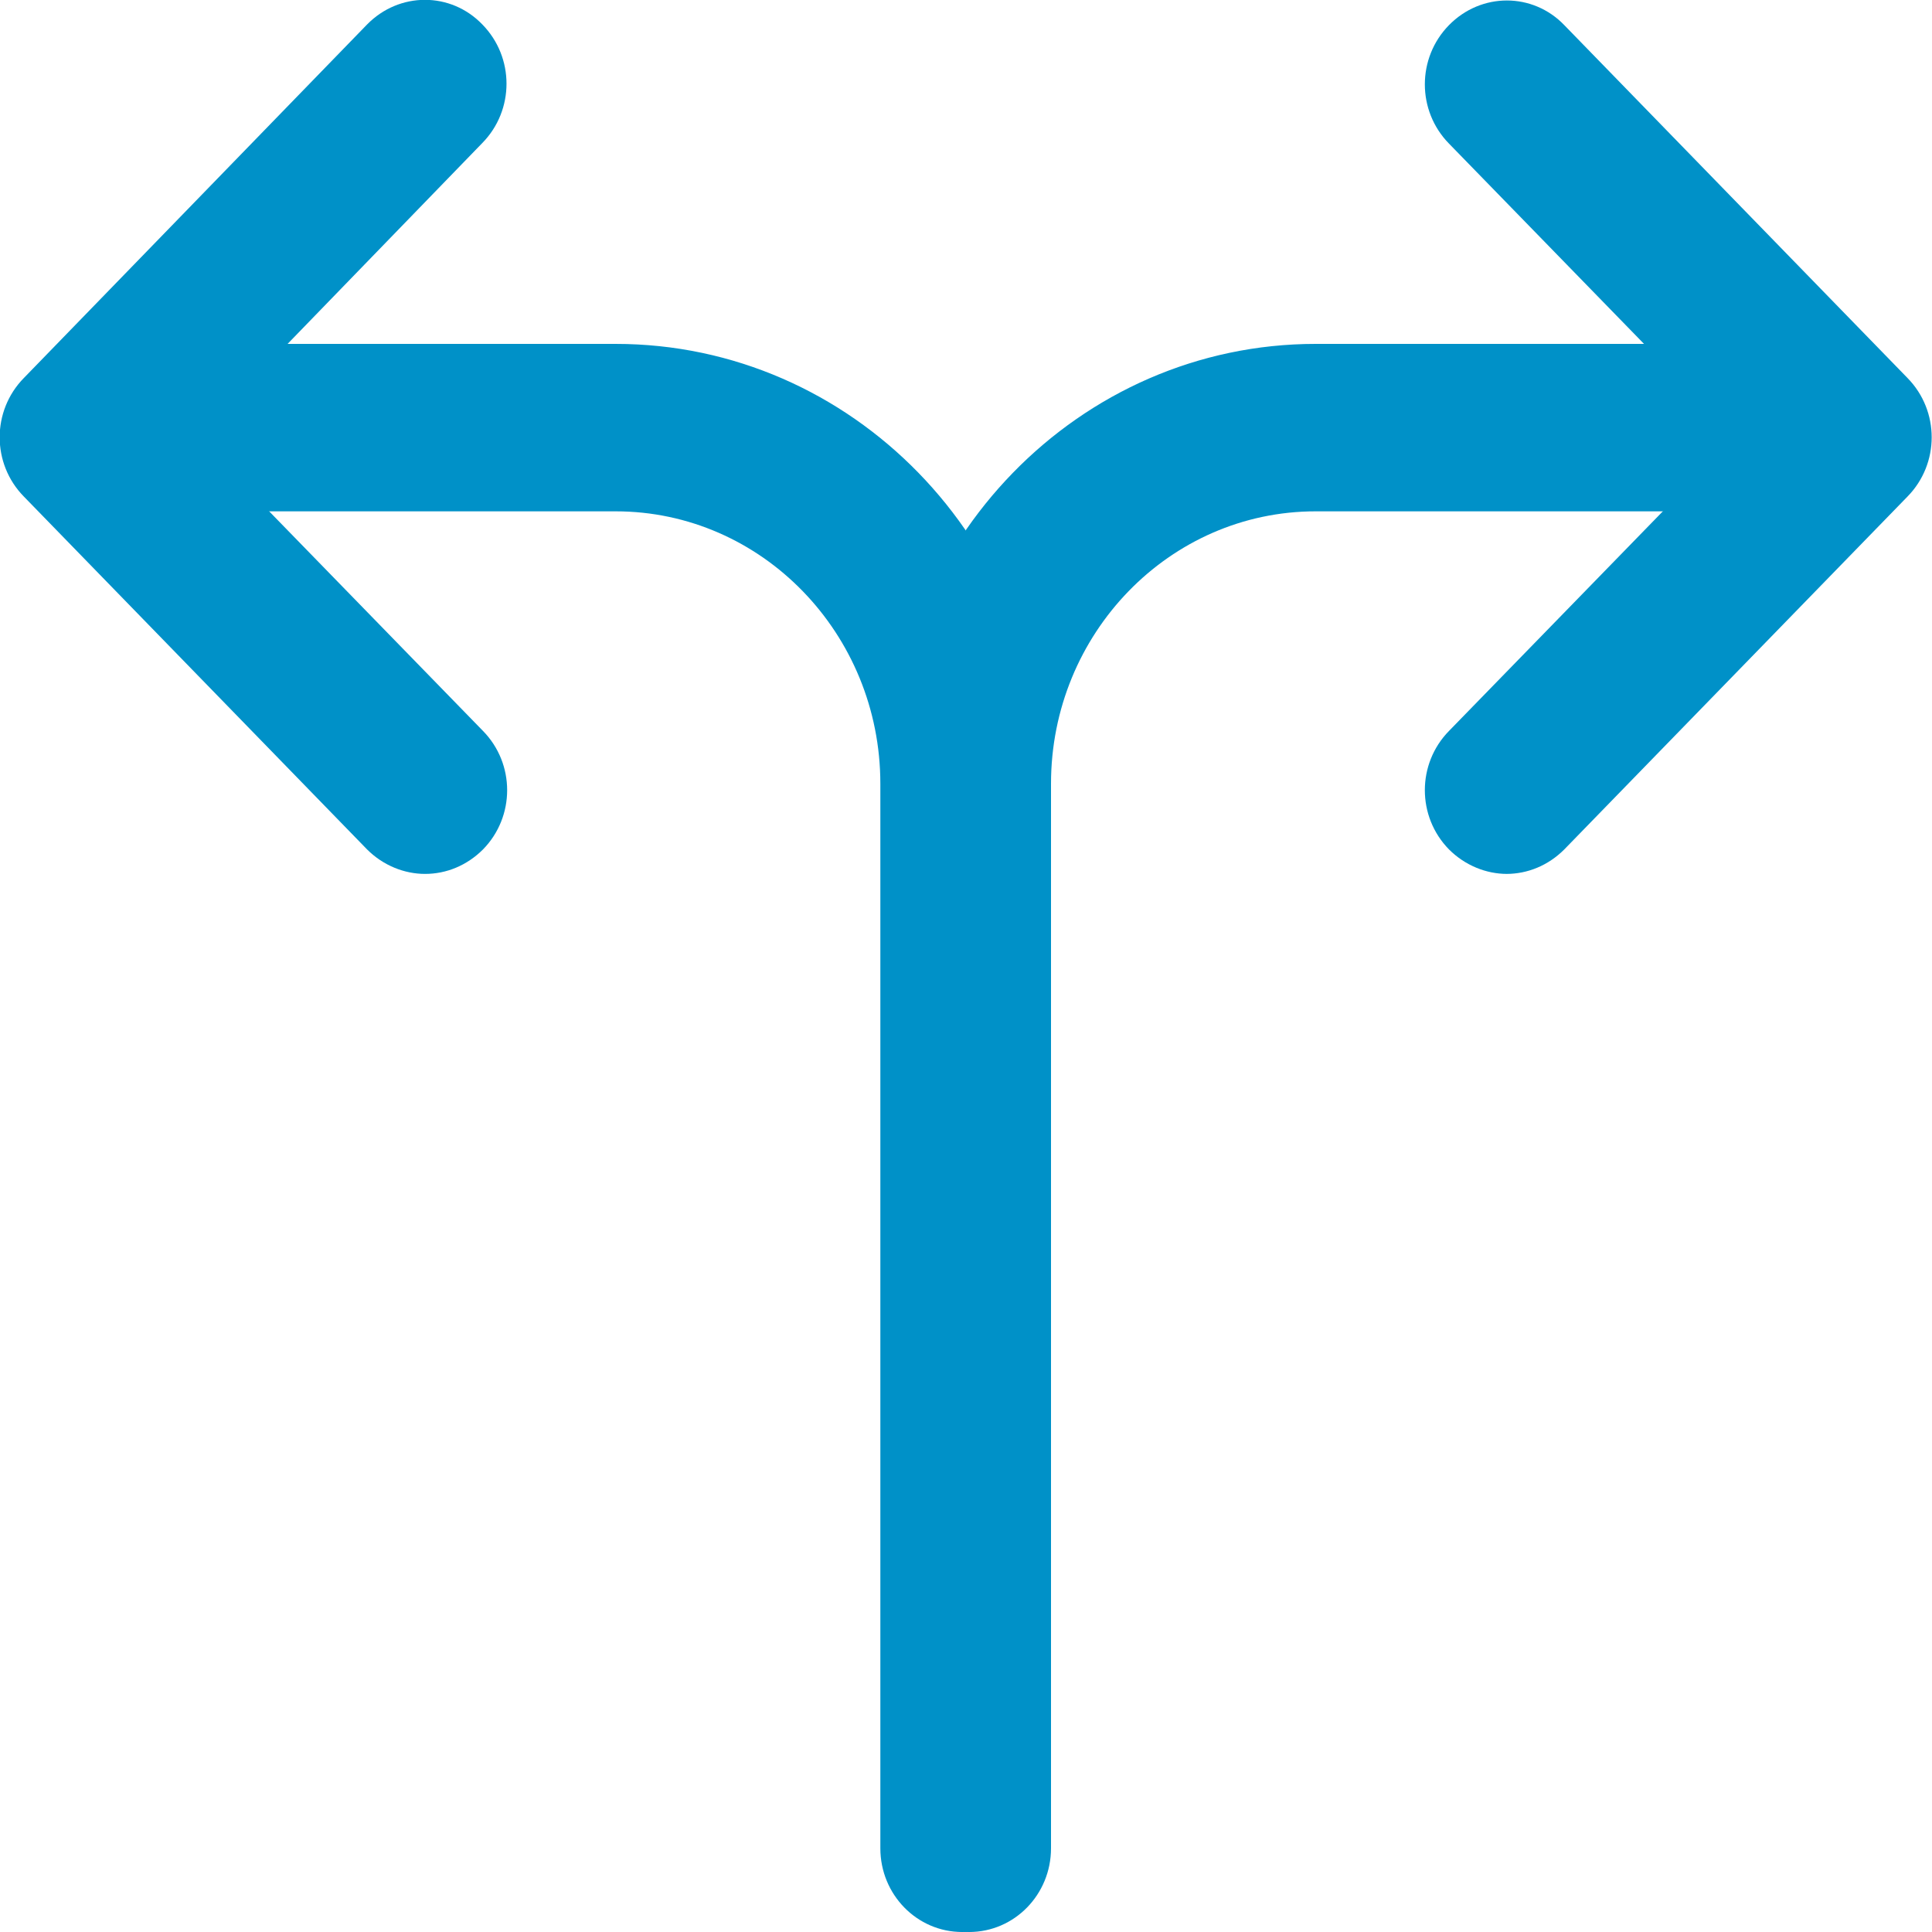 <?xml version="1.0" encoding="UTF-8"?><svg id="_イヤー_2" xmlns="http://www.w3.org/2000/svg" viewBox="0 0 30 30"><defs><style>.cls-1{fill:#0091c8;}</style></defs><g id="_イヤー_1-2"><g><path class="cls-1" d="M6.6,13.57c-.32,0-.65-.13-.9-.38L.37,7.71c-.5-.51-.5-1.33,0-1.84L5.7,.38c.5-.51,1.3-.51,1.79,0,.5,.51,.5,1.33,0,1.84L3.06,6.79l4.44,4.56c.5,.51,.5,1.33,0,1.84-.25,.25-.57,.38-.9,.38h0Z"/><path class="cls-1" d="M14.94,30c-.7,0-1.27-.58-1.27-1.3V12.17c0-2.33-1.84-4.23-4.11-4.23H2.94c-.7,0-1.27-.58-1.27-1.3s.57-1.3,1.27-1.3h6.62c3.67,0,6.65,3.06,6.65,6.83V28.7c0,.72-.57,1.3-1.27,1.3h0Z"/><path class="cls-1" d="M23.4,13.57c-.32,0-.65-.13-.9-.38-.5-.51-.5-1.33,0-1.84l4.44-4.56-4.44-4.56c-.5-.51-.5-1.33,0-1.84,.5-.51,1.3-.51,1.79,0l5.33,5.48c.5,.51,.5,1.33,0,1.84l-5.33,5.48c-.25,.25-.57,.38-.9,.38h0Z"/><path class="cls-1" d="M15.05,30c-.7,0-1.27-.58-1.27-1.3V12.17c0-3.77,2.98-6.83,6.65-6.83h6.62c.7,0,1.27,.58,1.27,1.3s-.57,1.3-1.27,1.3h-6.62c-2.27,0-4.11,1.9-4.11,4.23V28.7c0,.72-.57,1.3-1.27,1.3h0Z"/></g></g></svg>